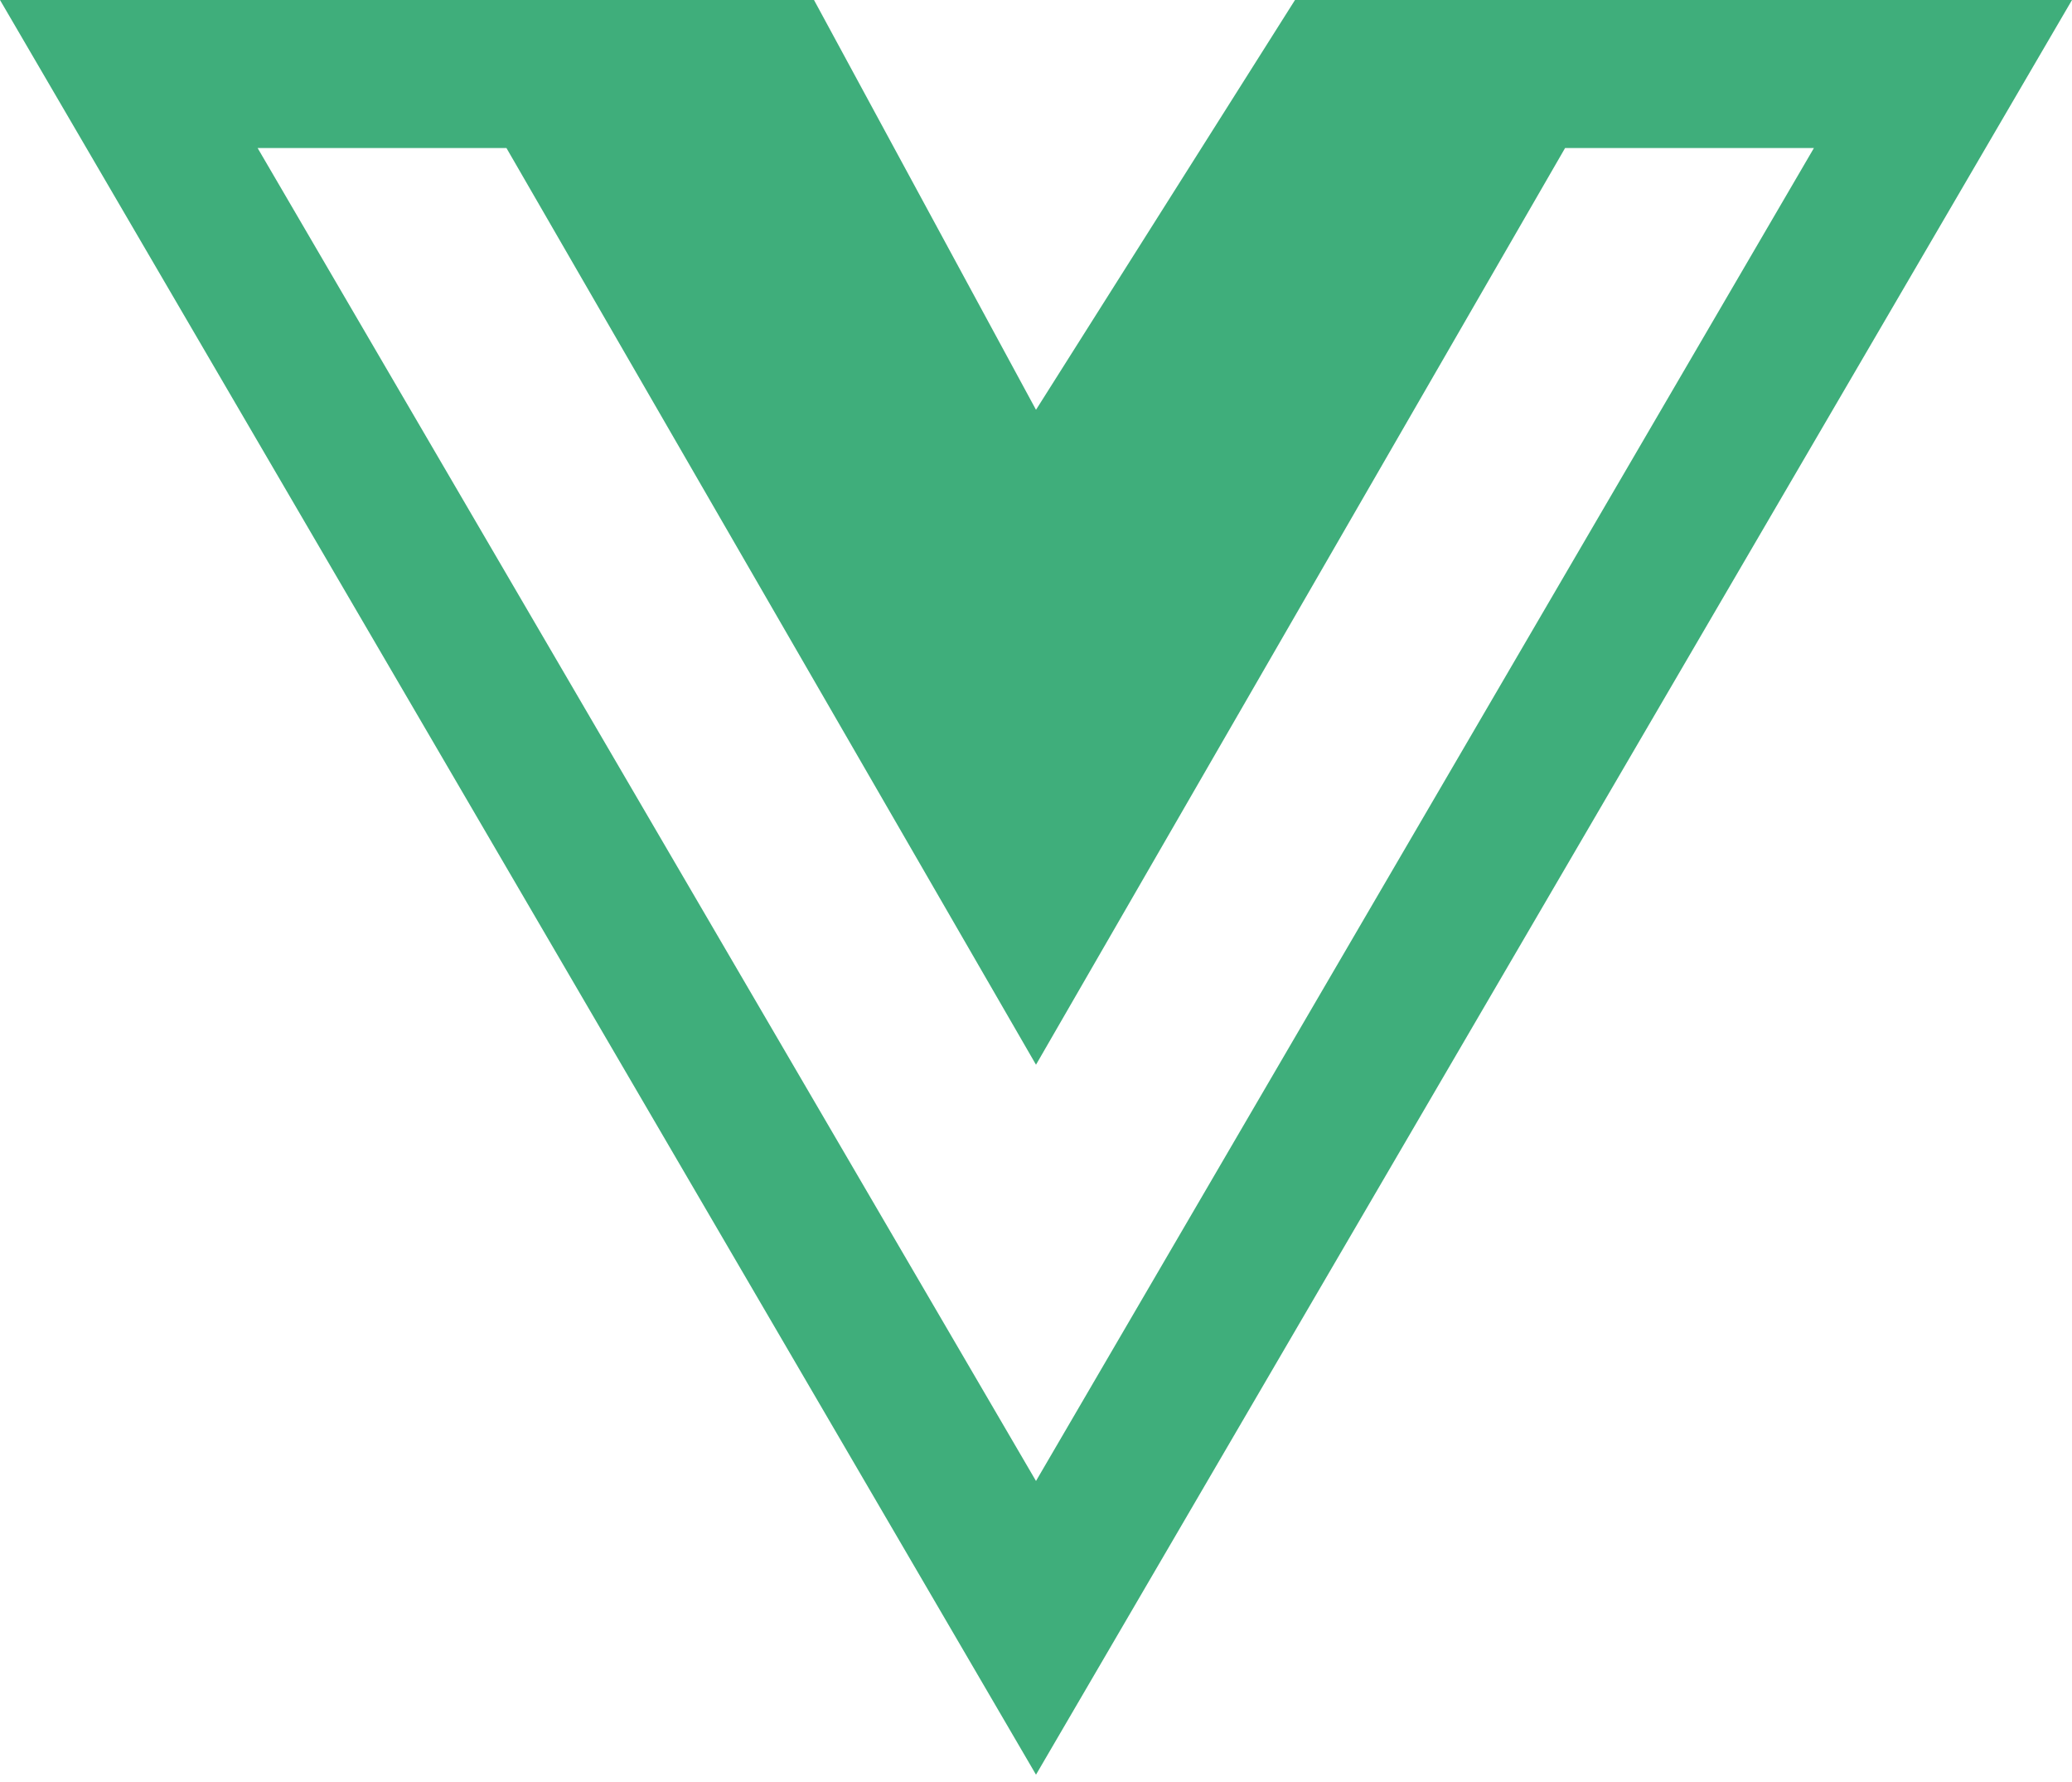 <svg width="100" height="86" viewBox="0 0 100 86" fill="none" xmlns="http://www.w3.org/2000/svg">
<g clip-path="url(#clip0_112_46)">
<path d="M79.665 0H62.5L50 19.777L39.286 0H0L50 85.647L100 0H79.665ZM12.433 7.143H24.442L50 51.384L75.536 7.143H87.545L50 71.473L12.433 7.143Z" fill="#3FAE7B"/>
</g>
<defs>
<clipPath id="clip0_112_46">
<rect width="100" height="86" fill="white"/>
</clipPath>
</defs>
</svg>
